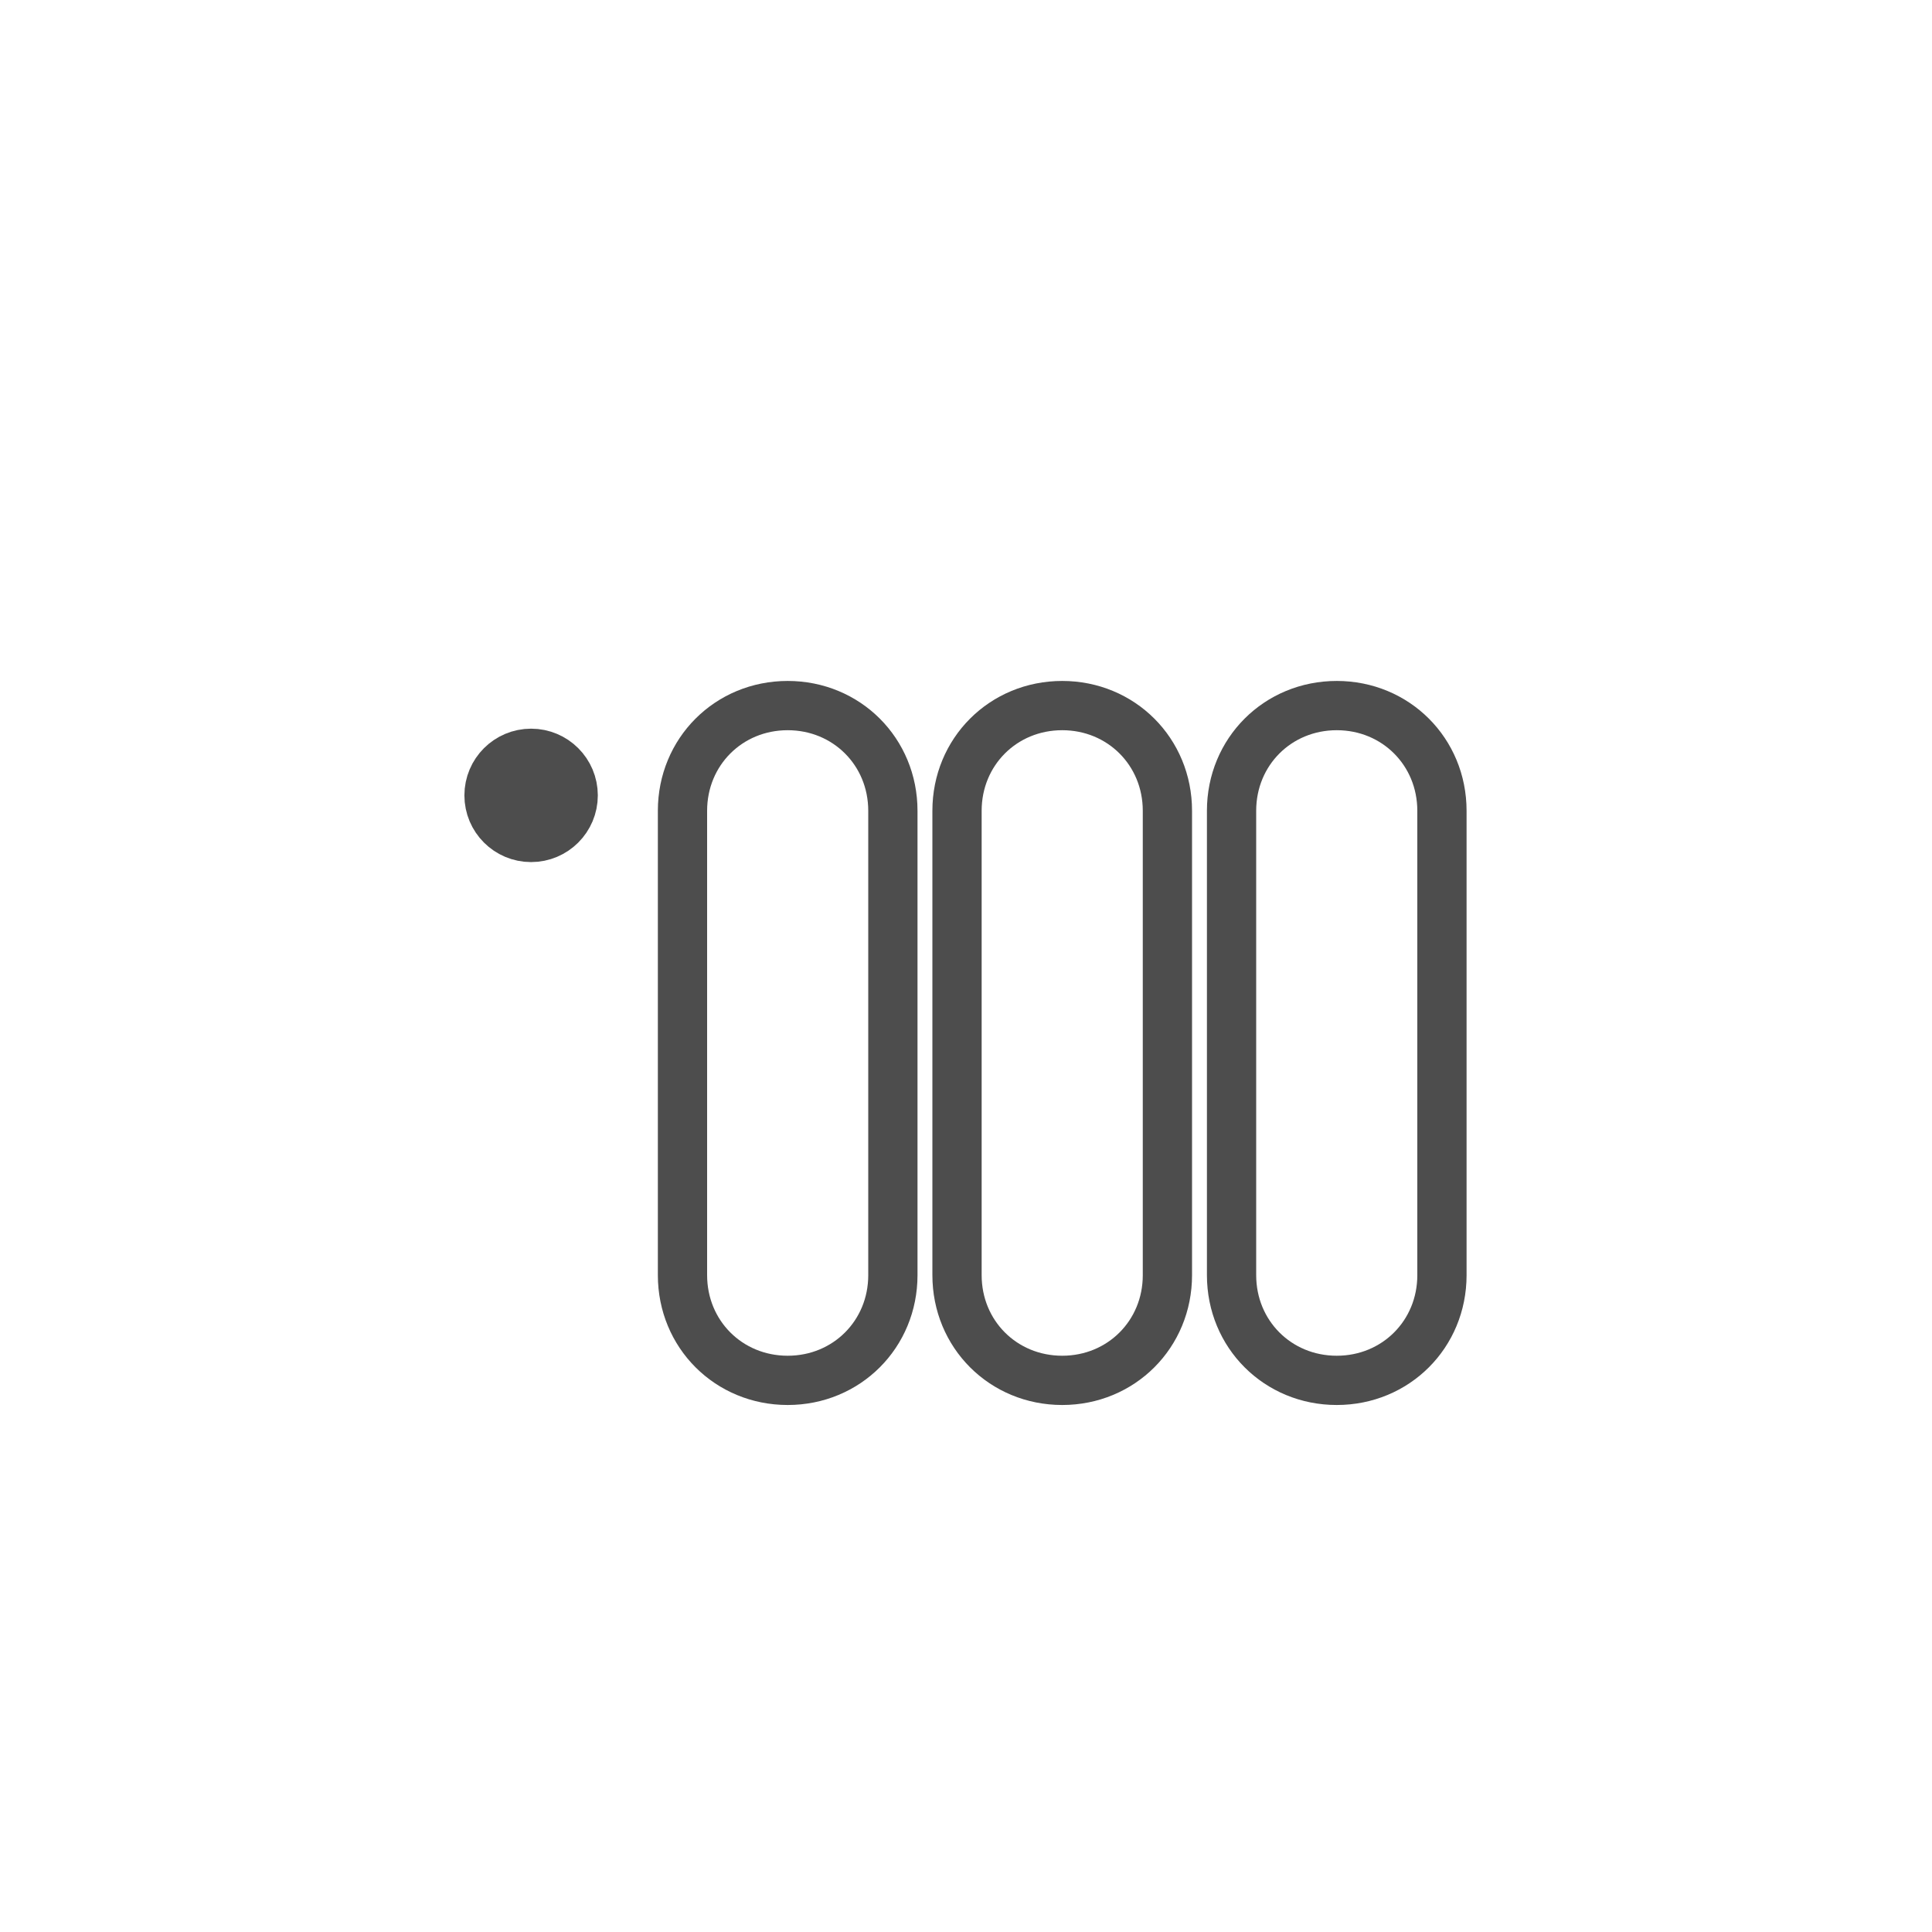<?xml version="1.0" encoding="utf-8"?>
<!-- Generator: Adobe Illustrator 21.0.0, SVG Export Plug-In . SVG Version: 6.00 Build 0)  -->
<svg id="ico-square-heating" version="1.1" xmlns="http://www.w3.org/2000/svg" xmlns:xlink="http://www.w3.org/1999/xlink" x="0px" y="0px"
	 viewBox="0 0 75.3 75.3" style="enable-background:new 0 0 75.3 75.3;" xml:space="preserve">
<g>
	<path style="fill:none;stroke:#4D4D4D;stroke-width:1.92;stroke-linecap:round;stroke-linejoin:round;stroke-miterlimit:10;" d="
		M34.8,49.7c0,2.3-1.8,4.1-4.1,4.1l0,0c-2.3,0-4.1-1.8-4.1-4.1V31.6c0-2.3,1.8-4.1,4.1-4.1l0,0c2.3,0,4.1,1.8,4.1,4.1V49.7z"/>
	<path style="fill:none;stroke:#4D4D4D;stroke-width:1.92;stroke-linecap:round;stroke-linejoin:round;stroke-miterlimit:10;" d="
		M45.5,49.7c0,2.3-1.8,4.1-4.1,4.1l0,0c-2.3,0-4.1-1.8-4.1-4.1V31.6c0-2.3,1.8-4.1,4.1-4.1l0,0c2.3,0,4.1,1.8,4.1,4.1V49.7z"/>
	<path style="fill:none;stroke:#4D4D4D;stroke-width:1.92;stroke-linecap:round;stroke-linejoin:round;stroke-miterlimit:10;" d="
		M56.2,49.7c0,2.3-1.8,4.1-4.1,4.1l0,0c-2.3,0-4.1-1.8-4.1-4.1V31.6c0-2.3,1.8-4.1,4.1-4.1l0,0c2.3,0,4.1,1.8,4.1,4.1V49.7z"/>
	
		<circle style="fill:#4D4D4D;stroke:#4D4D4D;stroke-width:2;stroke-linecap:round;stroke-linejoin:round;stroke-miterlimit:10;" cx="20.7" cy="31" r="1.6"/>
</g>
</svg>
